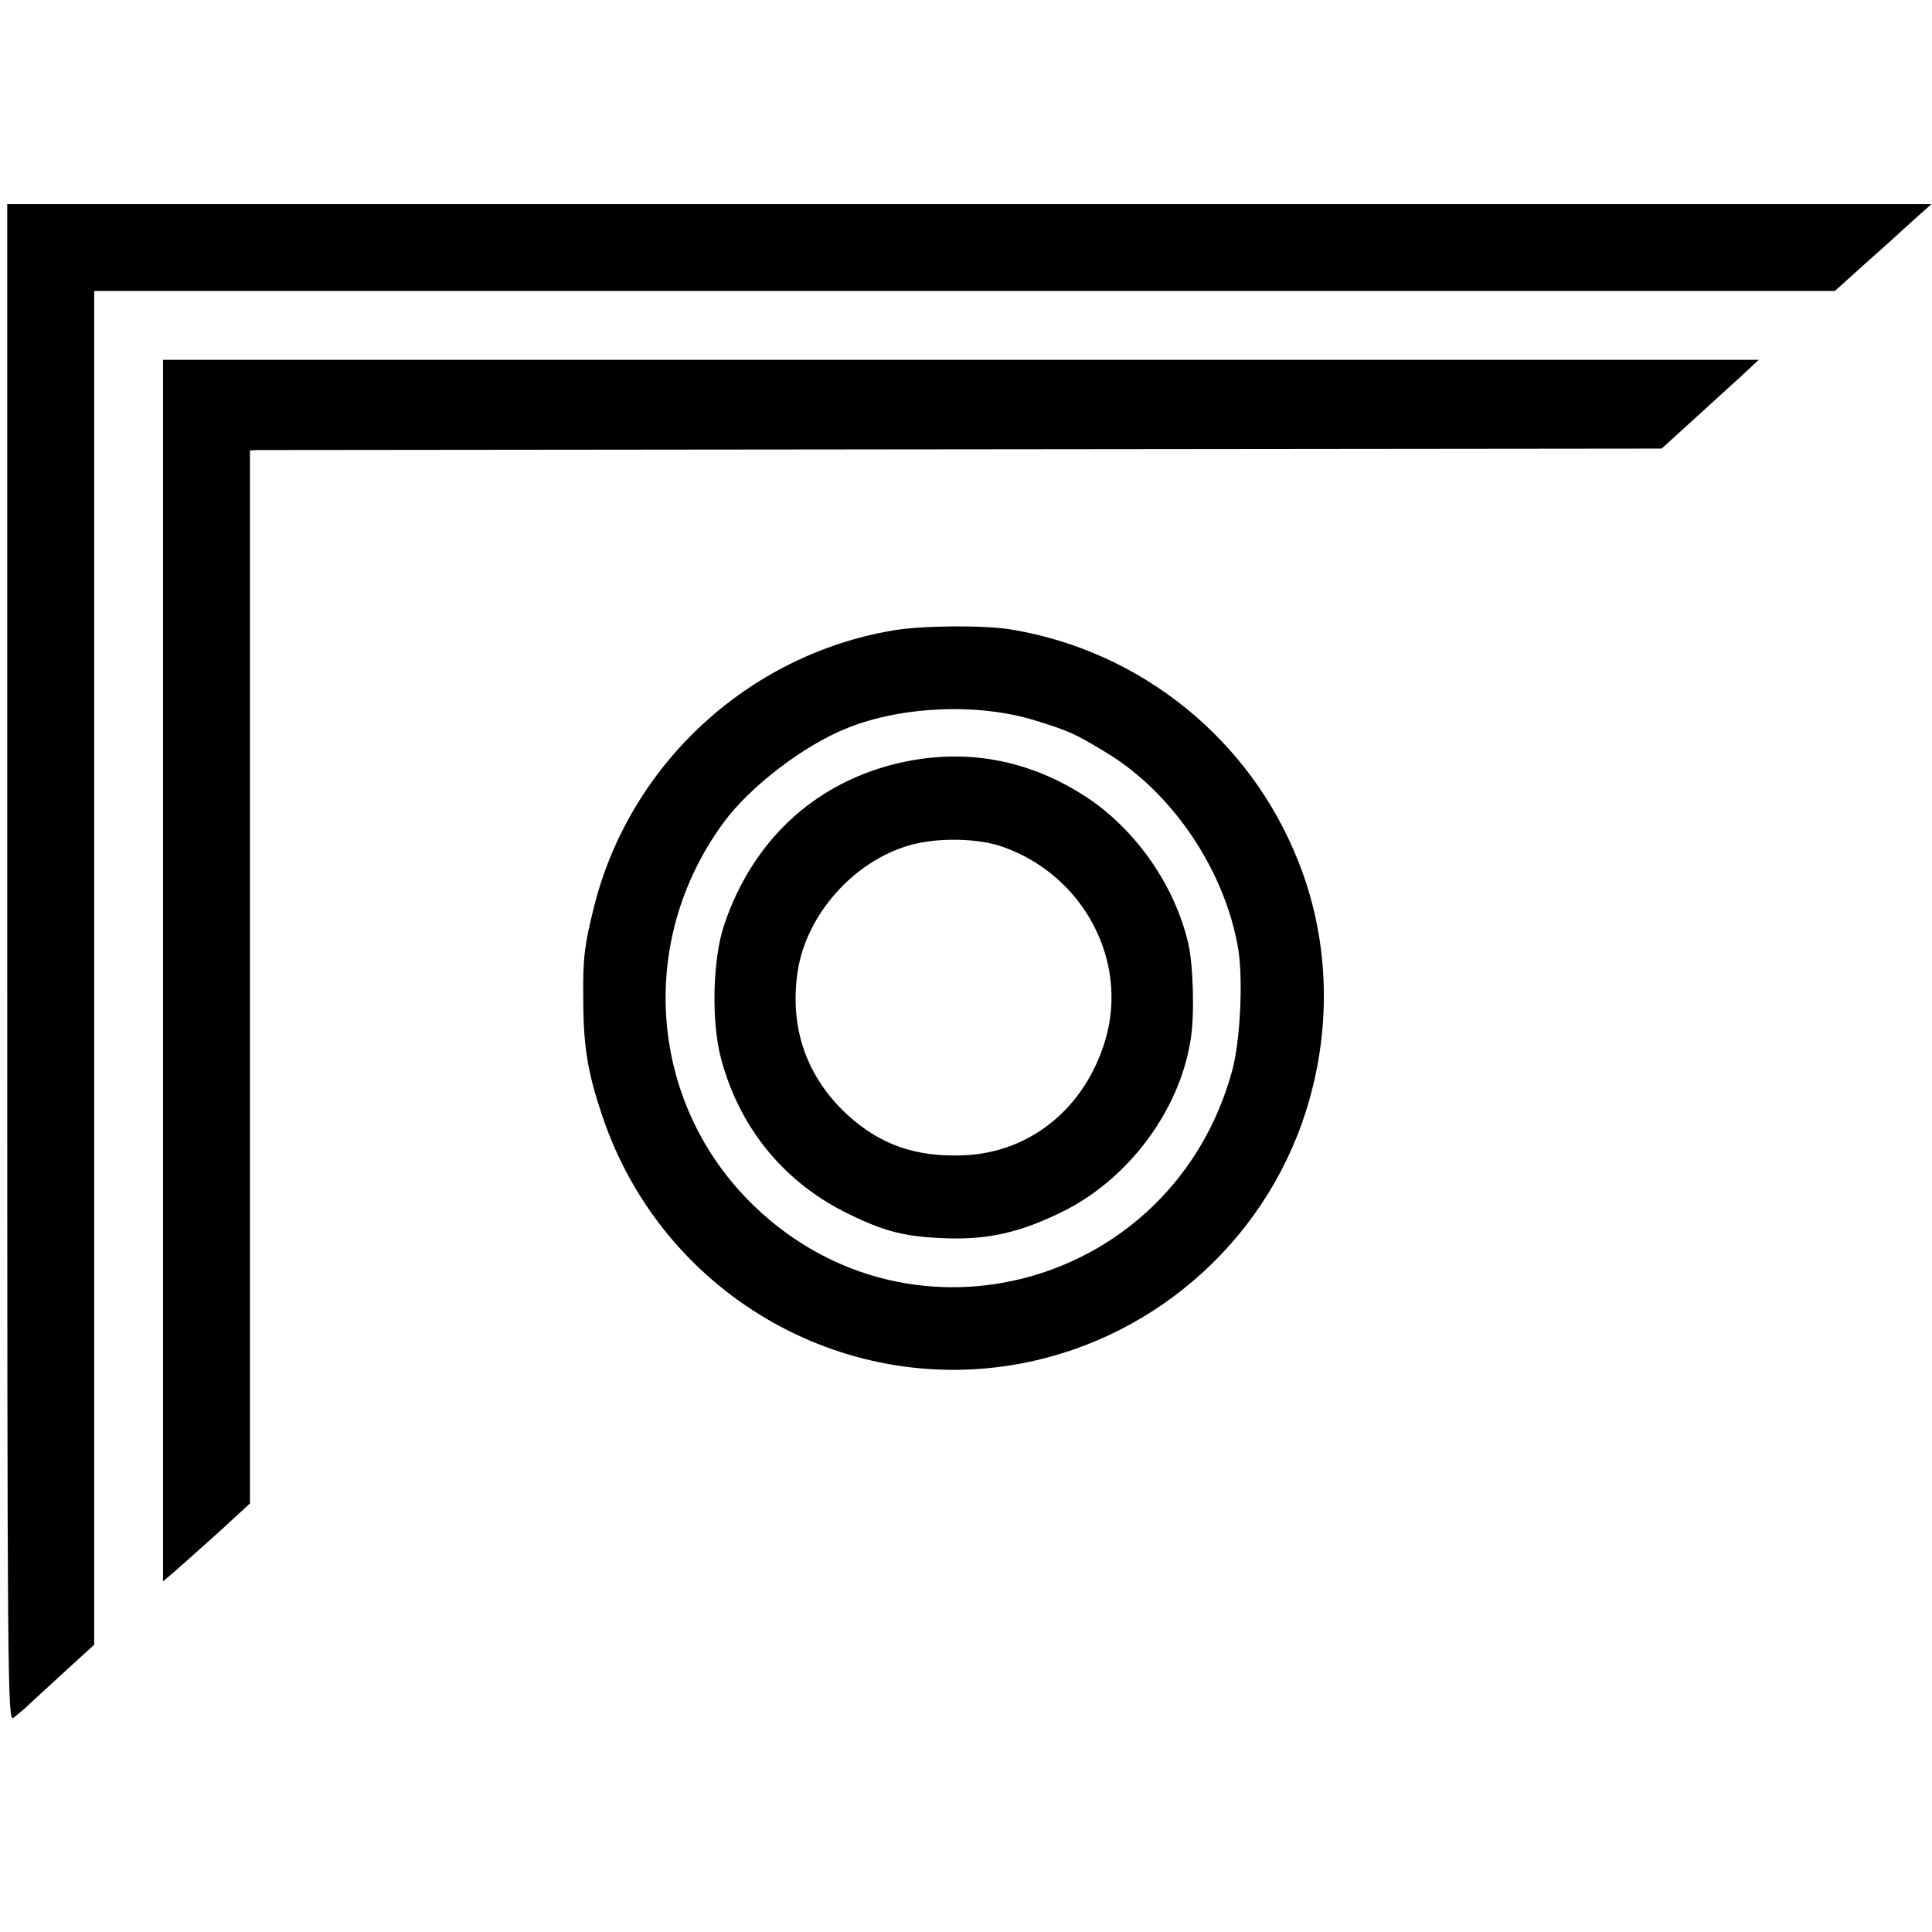 <?xml version="1.0" standalone="no"?>
<!DOCTYPE svg PUBLIC "-//W3C//DTD SVG 20010904//EN"
 "http://www.w3.org/TR/2001/REC-SVG-20010904/DTD/svg10.dtd">
<svg version="1.0" xmlns="http://www.w3.org/2000/svg"
 width="16pt" height="16pt" viewBox="0 0 16 16"
 preserveAspectRatio="xMidYMid meet">
<g transform="translate(0,16) scale(0.003,-0.003)"
fill="#000000" stroke="none">
<path d="M20 2674 c0 -1993 1 -2096 17 -2083 10 8 23 19 29 24 6 6 52 48 102
94 l92 84 0 1869 0 1868 2403 0 2402 0 80 72 c44 39 104 93 133 120 l54 48
-2656 0 -2656 0 0 -2096z"/>
<path d="M450 2654 l0 -1686 33 28 c17 15 71 63 120 107 l87 80 0 1453 0 1454
23 1 c12 0 889 1 1948 2 l1926 2 88 80 c48 44 109 99 134 122 l46 43 -2202 0
-2203 0 0 -1686z"/>
<path d="M2465 3593 c-400 -68 -726 -369 -825 -762 -26 -104 -31 -141 -30
-246 0 -137 11 -209 52 -330 162 -488 659 -781 1160 -685 380 73 689 357 793
729 62 220 51 453 -32 659 -133 335 -433 577 -788 637 -74 13 -249 12 -330 -2z
m391 -248 c91 -28 113 -37 199 -90 182 -110 326 -324 363 -540 14 -84 6 -257
-17 -339 -163 -592 -881 -794 -1319 -372 -290 279 -327 728 -85 1058 73 100
222 214 343 262 150 60 359 69 516 21z"/>
<path d="M2469 3224 c-226 -57 -393 -215 -470 -444 -32 -95 -36 -269 -8 -371
52 -193 177 -343 354 -428 100 -49 157 -62 267 -66 116 -4 203 16 316 71 185
89 329 281 359 479 11 66 7 207 -7 265 -37 158 -142 309 -275 399 -165 110
-347 142 -536 95z m301 -229 c221 -79 345 -313 282 -530 -55 -189 -207 -314
-393 -321 -133 -5 -231 30 -322 114 -112 105 -158 240 -135 394 24 157 155
304 309 348 76 22 191 20 259 -5z"/>
</g>
</svg>
